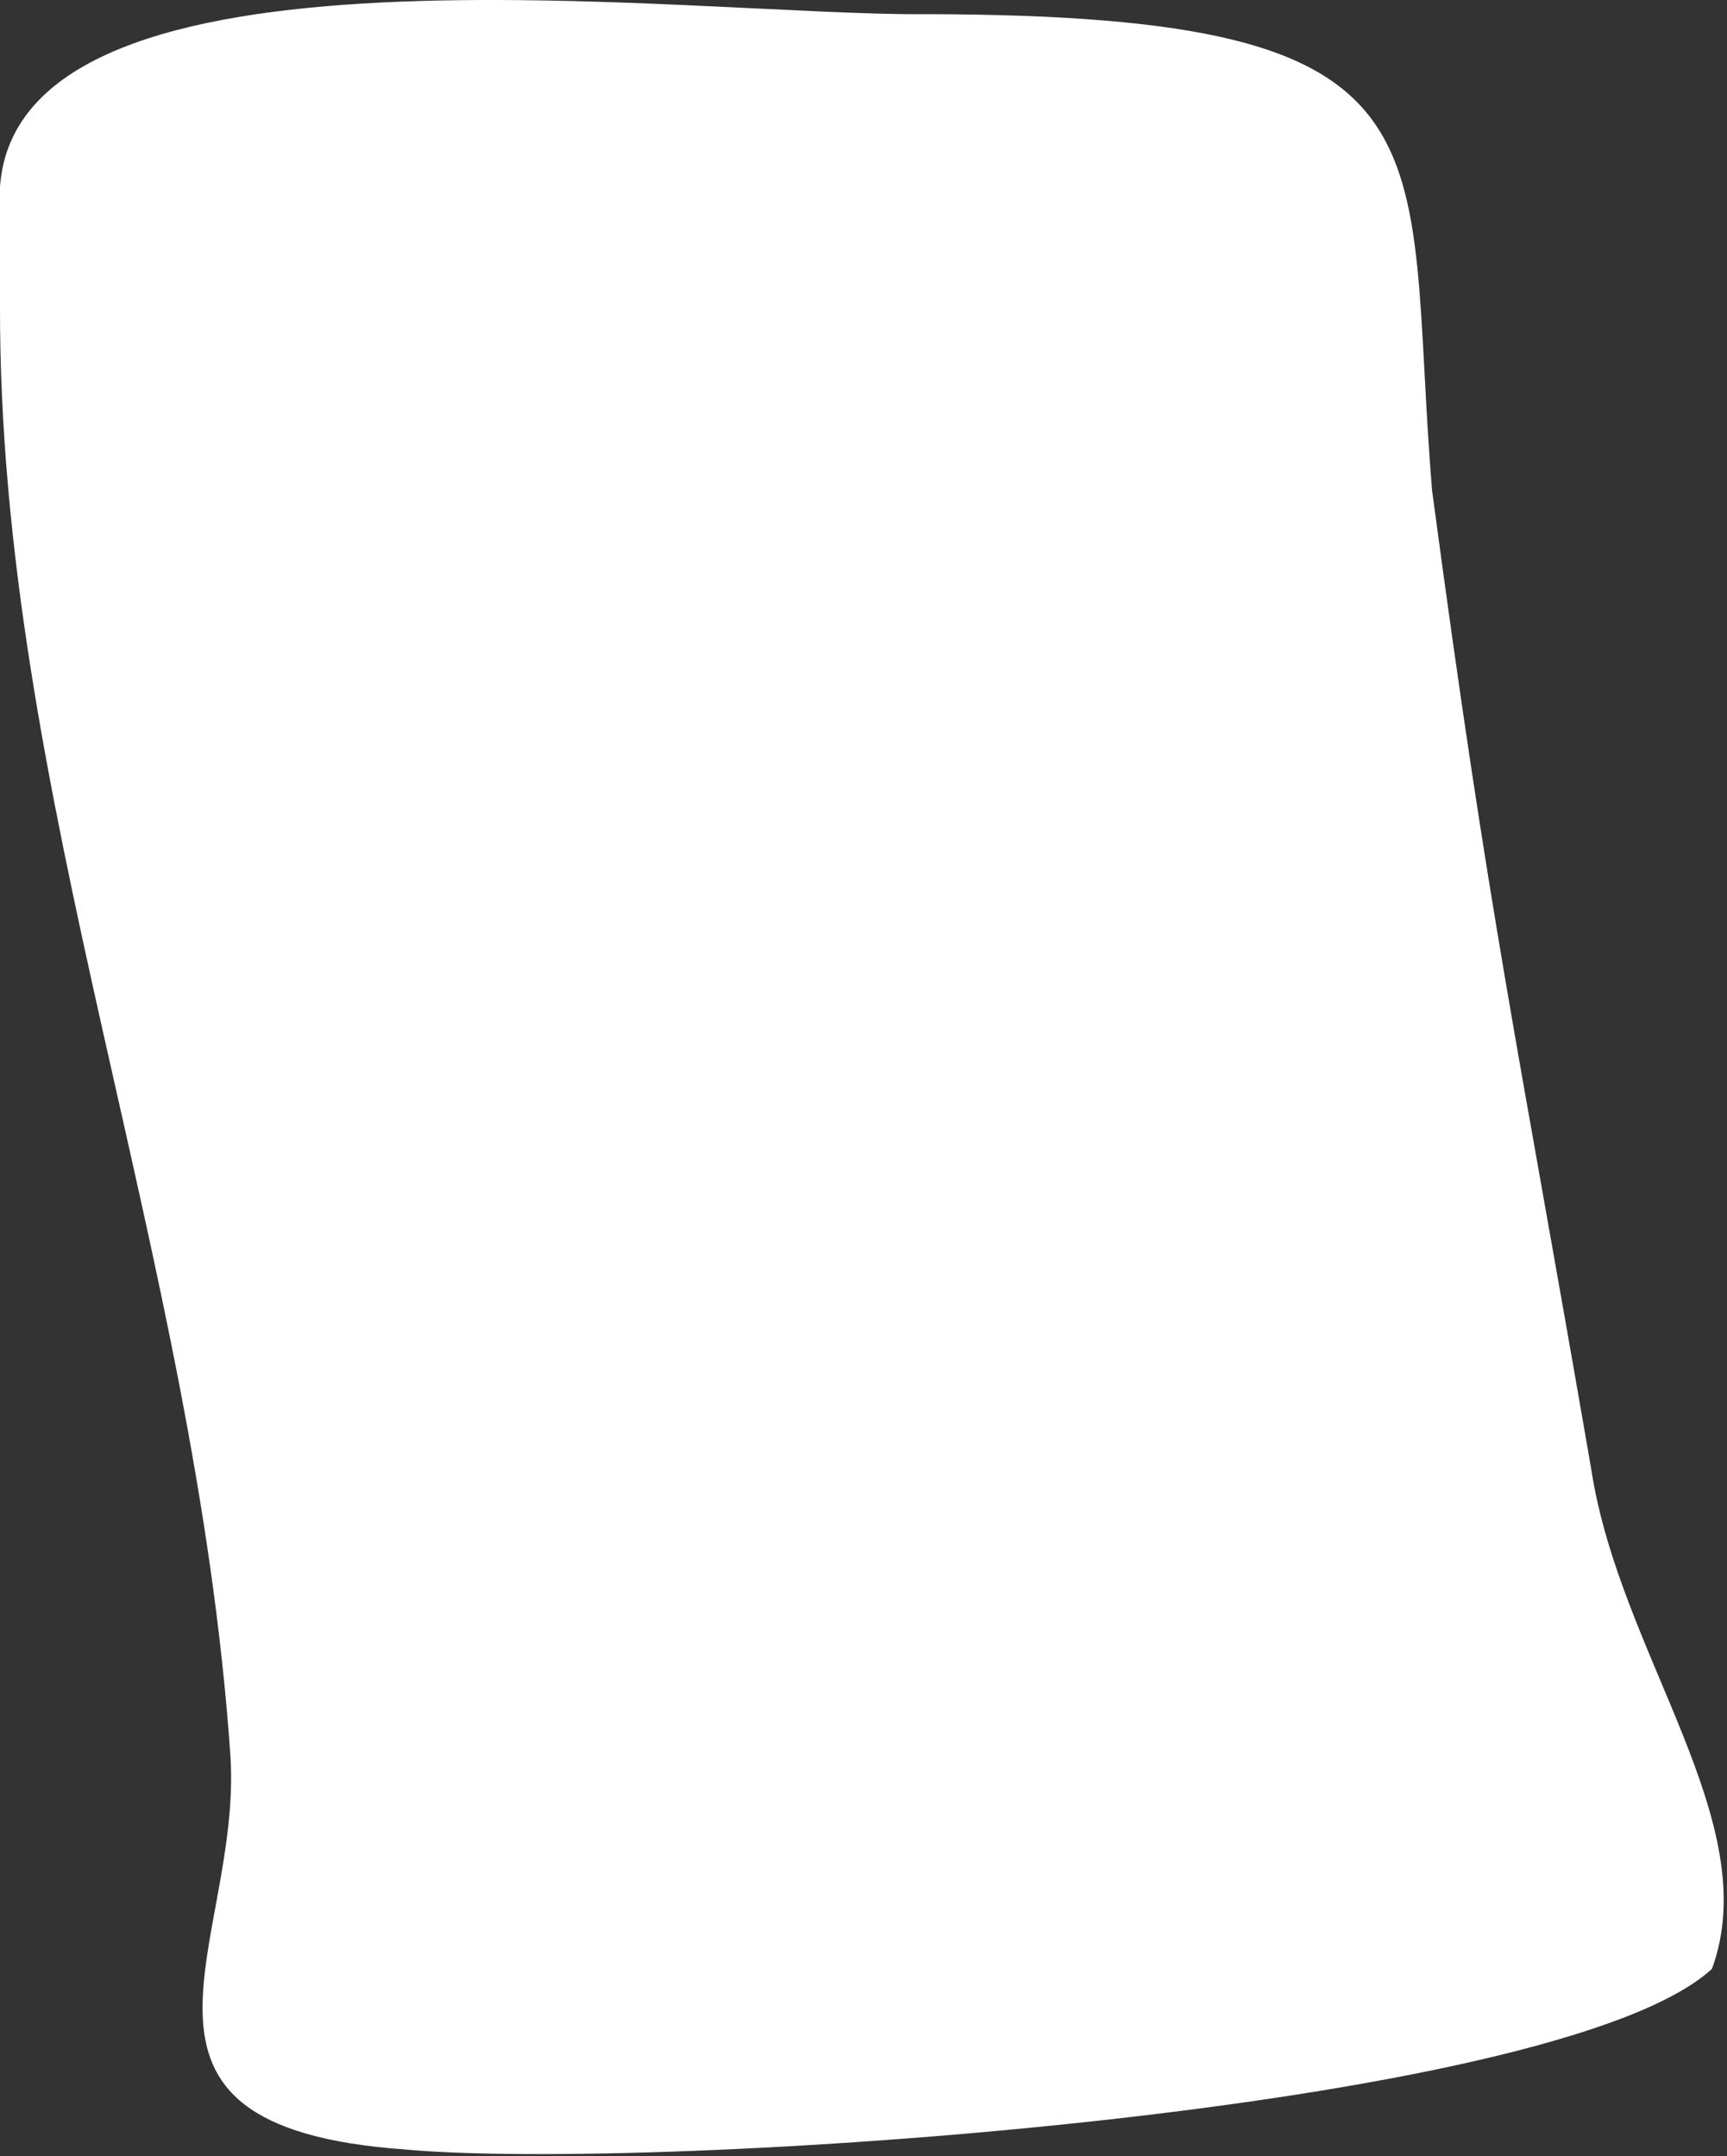 <?xml version="1.0" encoding="UTF-8"?> <svg xmlns="http://www.w3.org/2000/svg" width="338" height="422" viewBox="0 0 338 422" fill="none"><rect x="0" y="0" width="338" height="422" fill="#333333" stroke="none"/><path d="M311.44 287.597C316.998 323.914 345.562 356.68 335.052 385.339C304.574 413.298 127.638 425.16 78.952 420.659C17.019 416.123 47.401 380.365 45.104 343.732C38.371 245.664 -0.187 155.942 0 59.837L0 36.562C3.675 -15.128 135.341 3.299 181.603 2.77C287.572 3.043 274.637 26.672 280.265 95.889C291.537 180.355 296.906 203.446 311.44 287.597Z" fill="white"></path></svg> 